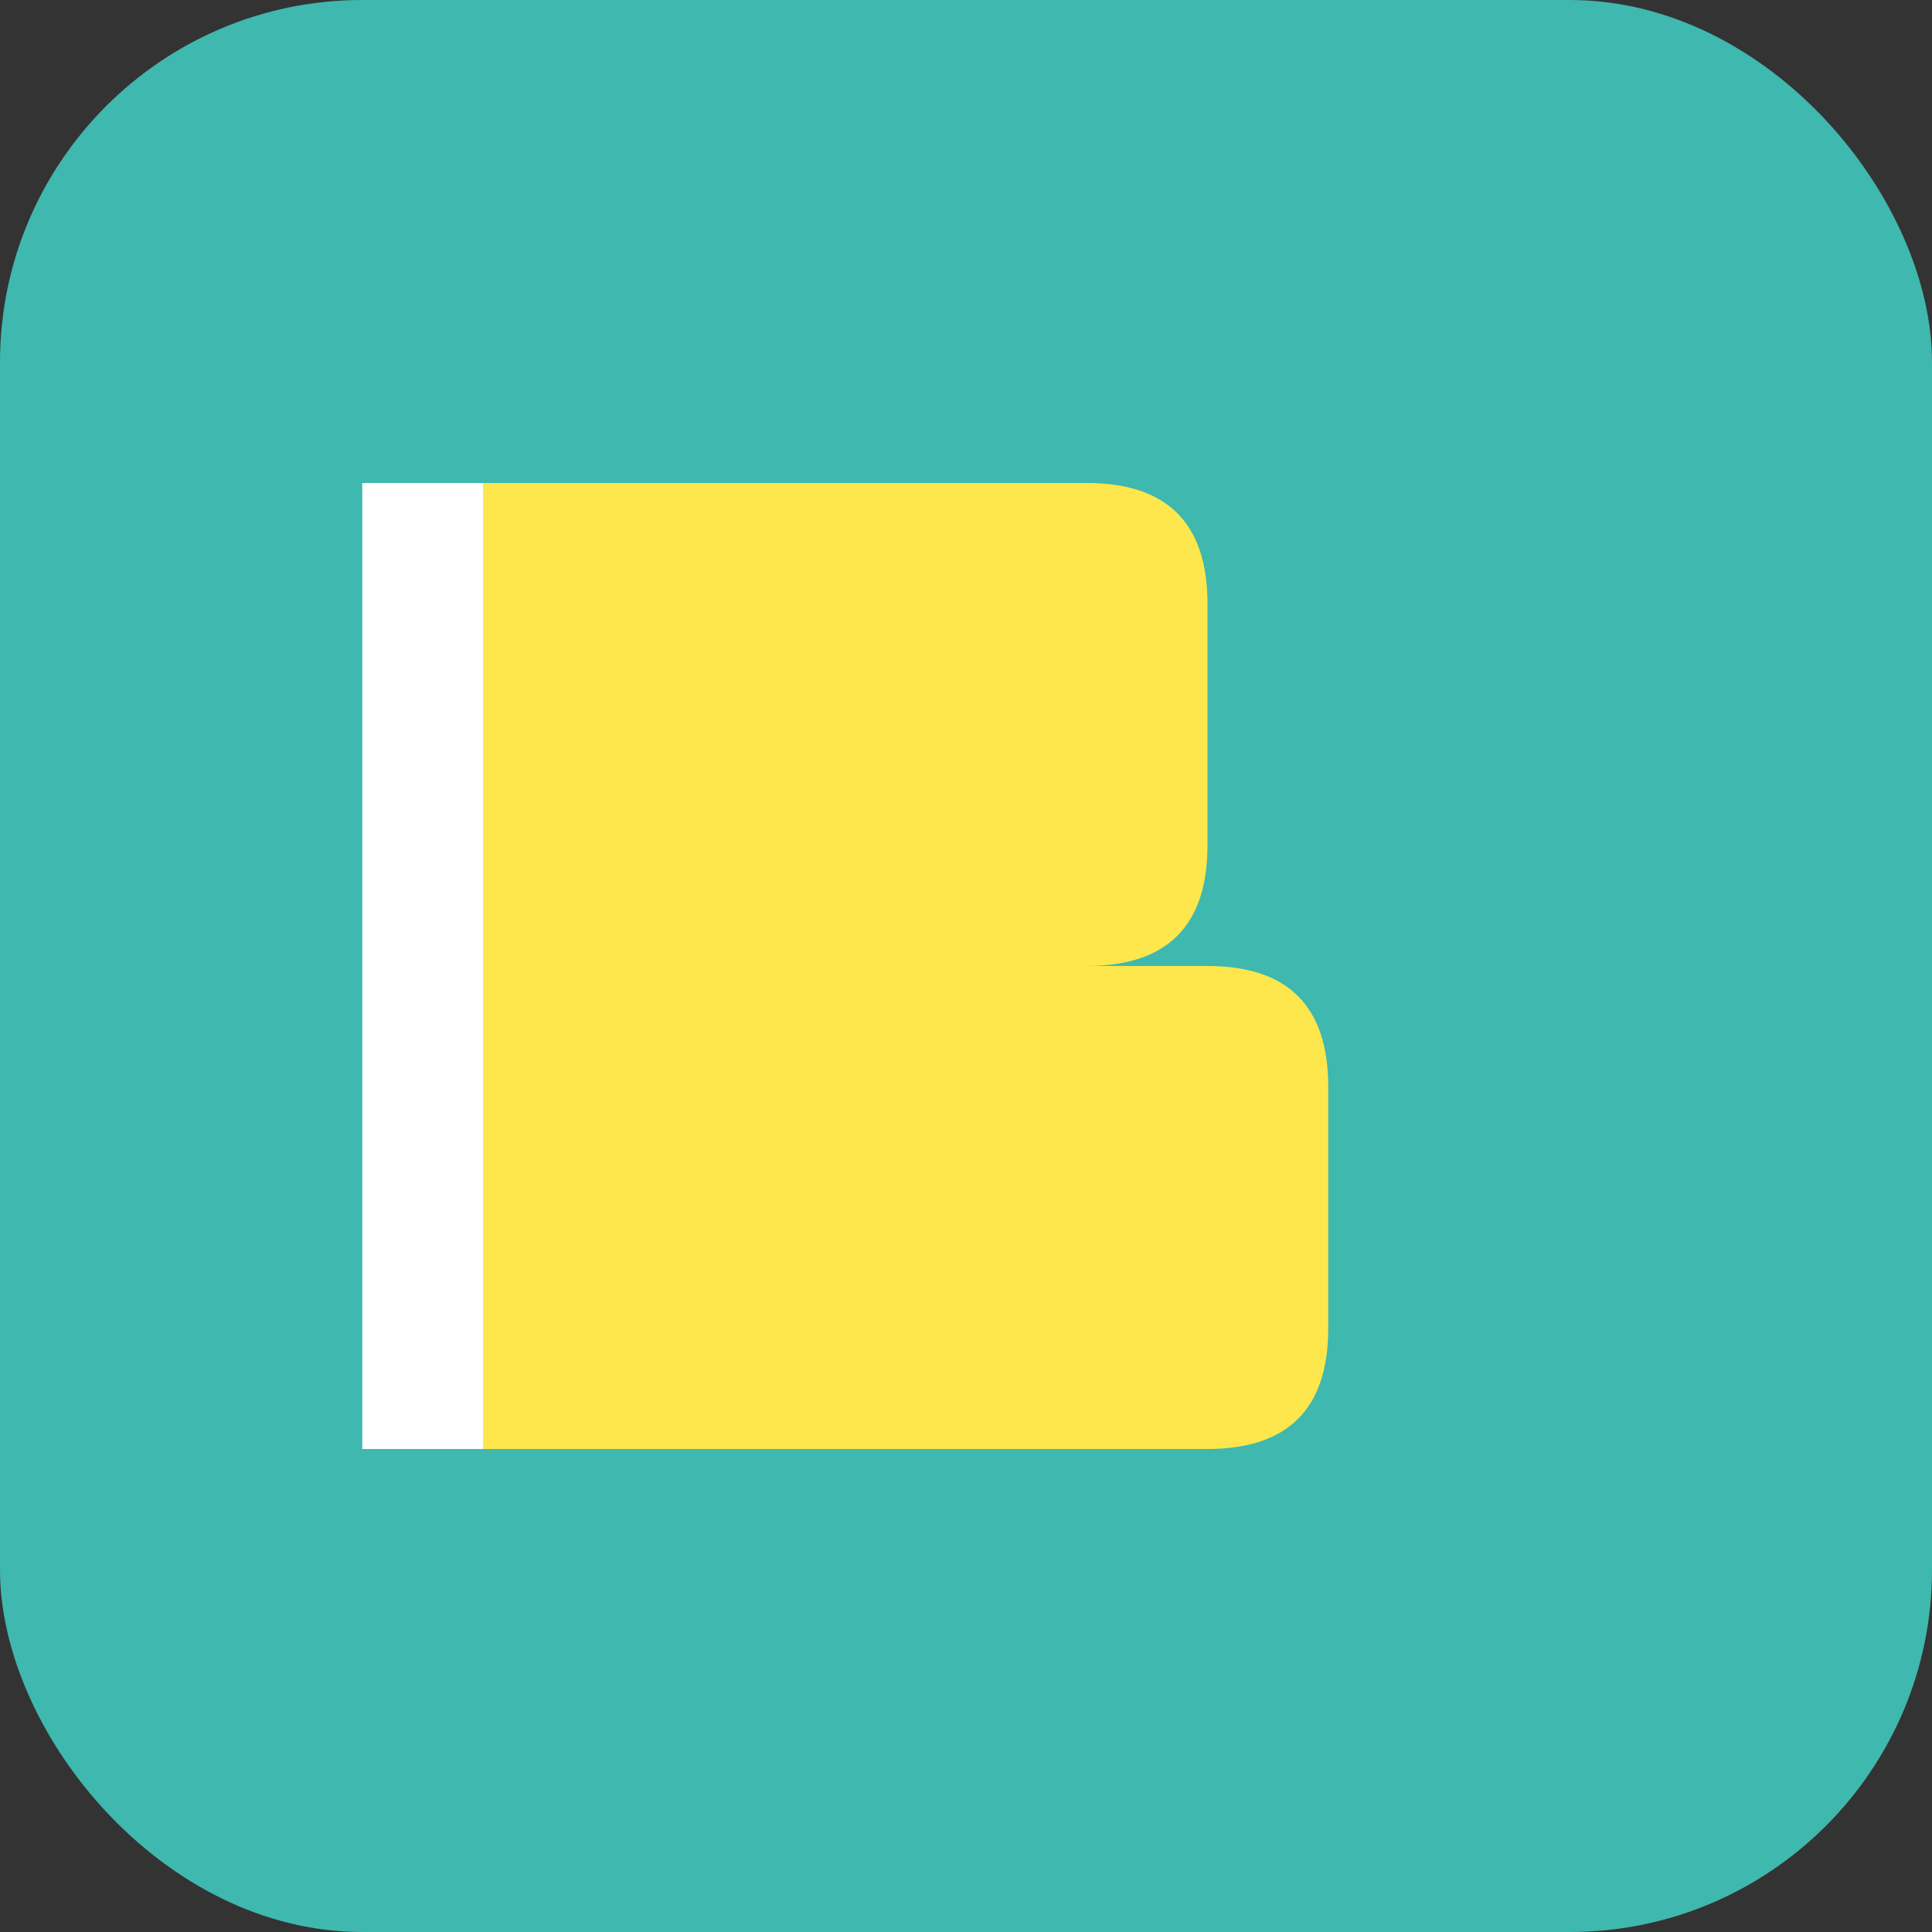 <svg width="32" height="32" viewBox="0 0 32 32" xmlns="http://www.w3.org/2000/svg">
  <rect x="0" y="0" width="32" height="32" fill="#333333" stroke="none"/>
  <!-- Фон -->
  <rect width="32" height="32" rx="6" fill="#3FB8AF"/>
  
  <!-- Стилизованная буква B -->
  <path d="M8 8 H18 Q20 8 20 10 V14 Q20 16 18 16 H8 V8 Z" fill="#FDE74C"/>
  <path d="M8 16 H20 Q22 16 22 18 V22 Q22 24 20 24 H8 V16 Z" fill="#FDE74C"/>
  <rect x="6" y="8" width="2" height="16" fill="#FFFFFF"/>
</svg> 